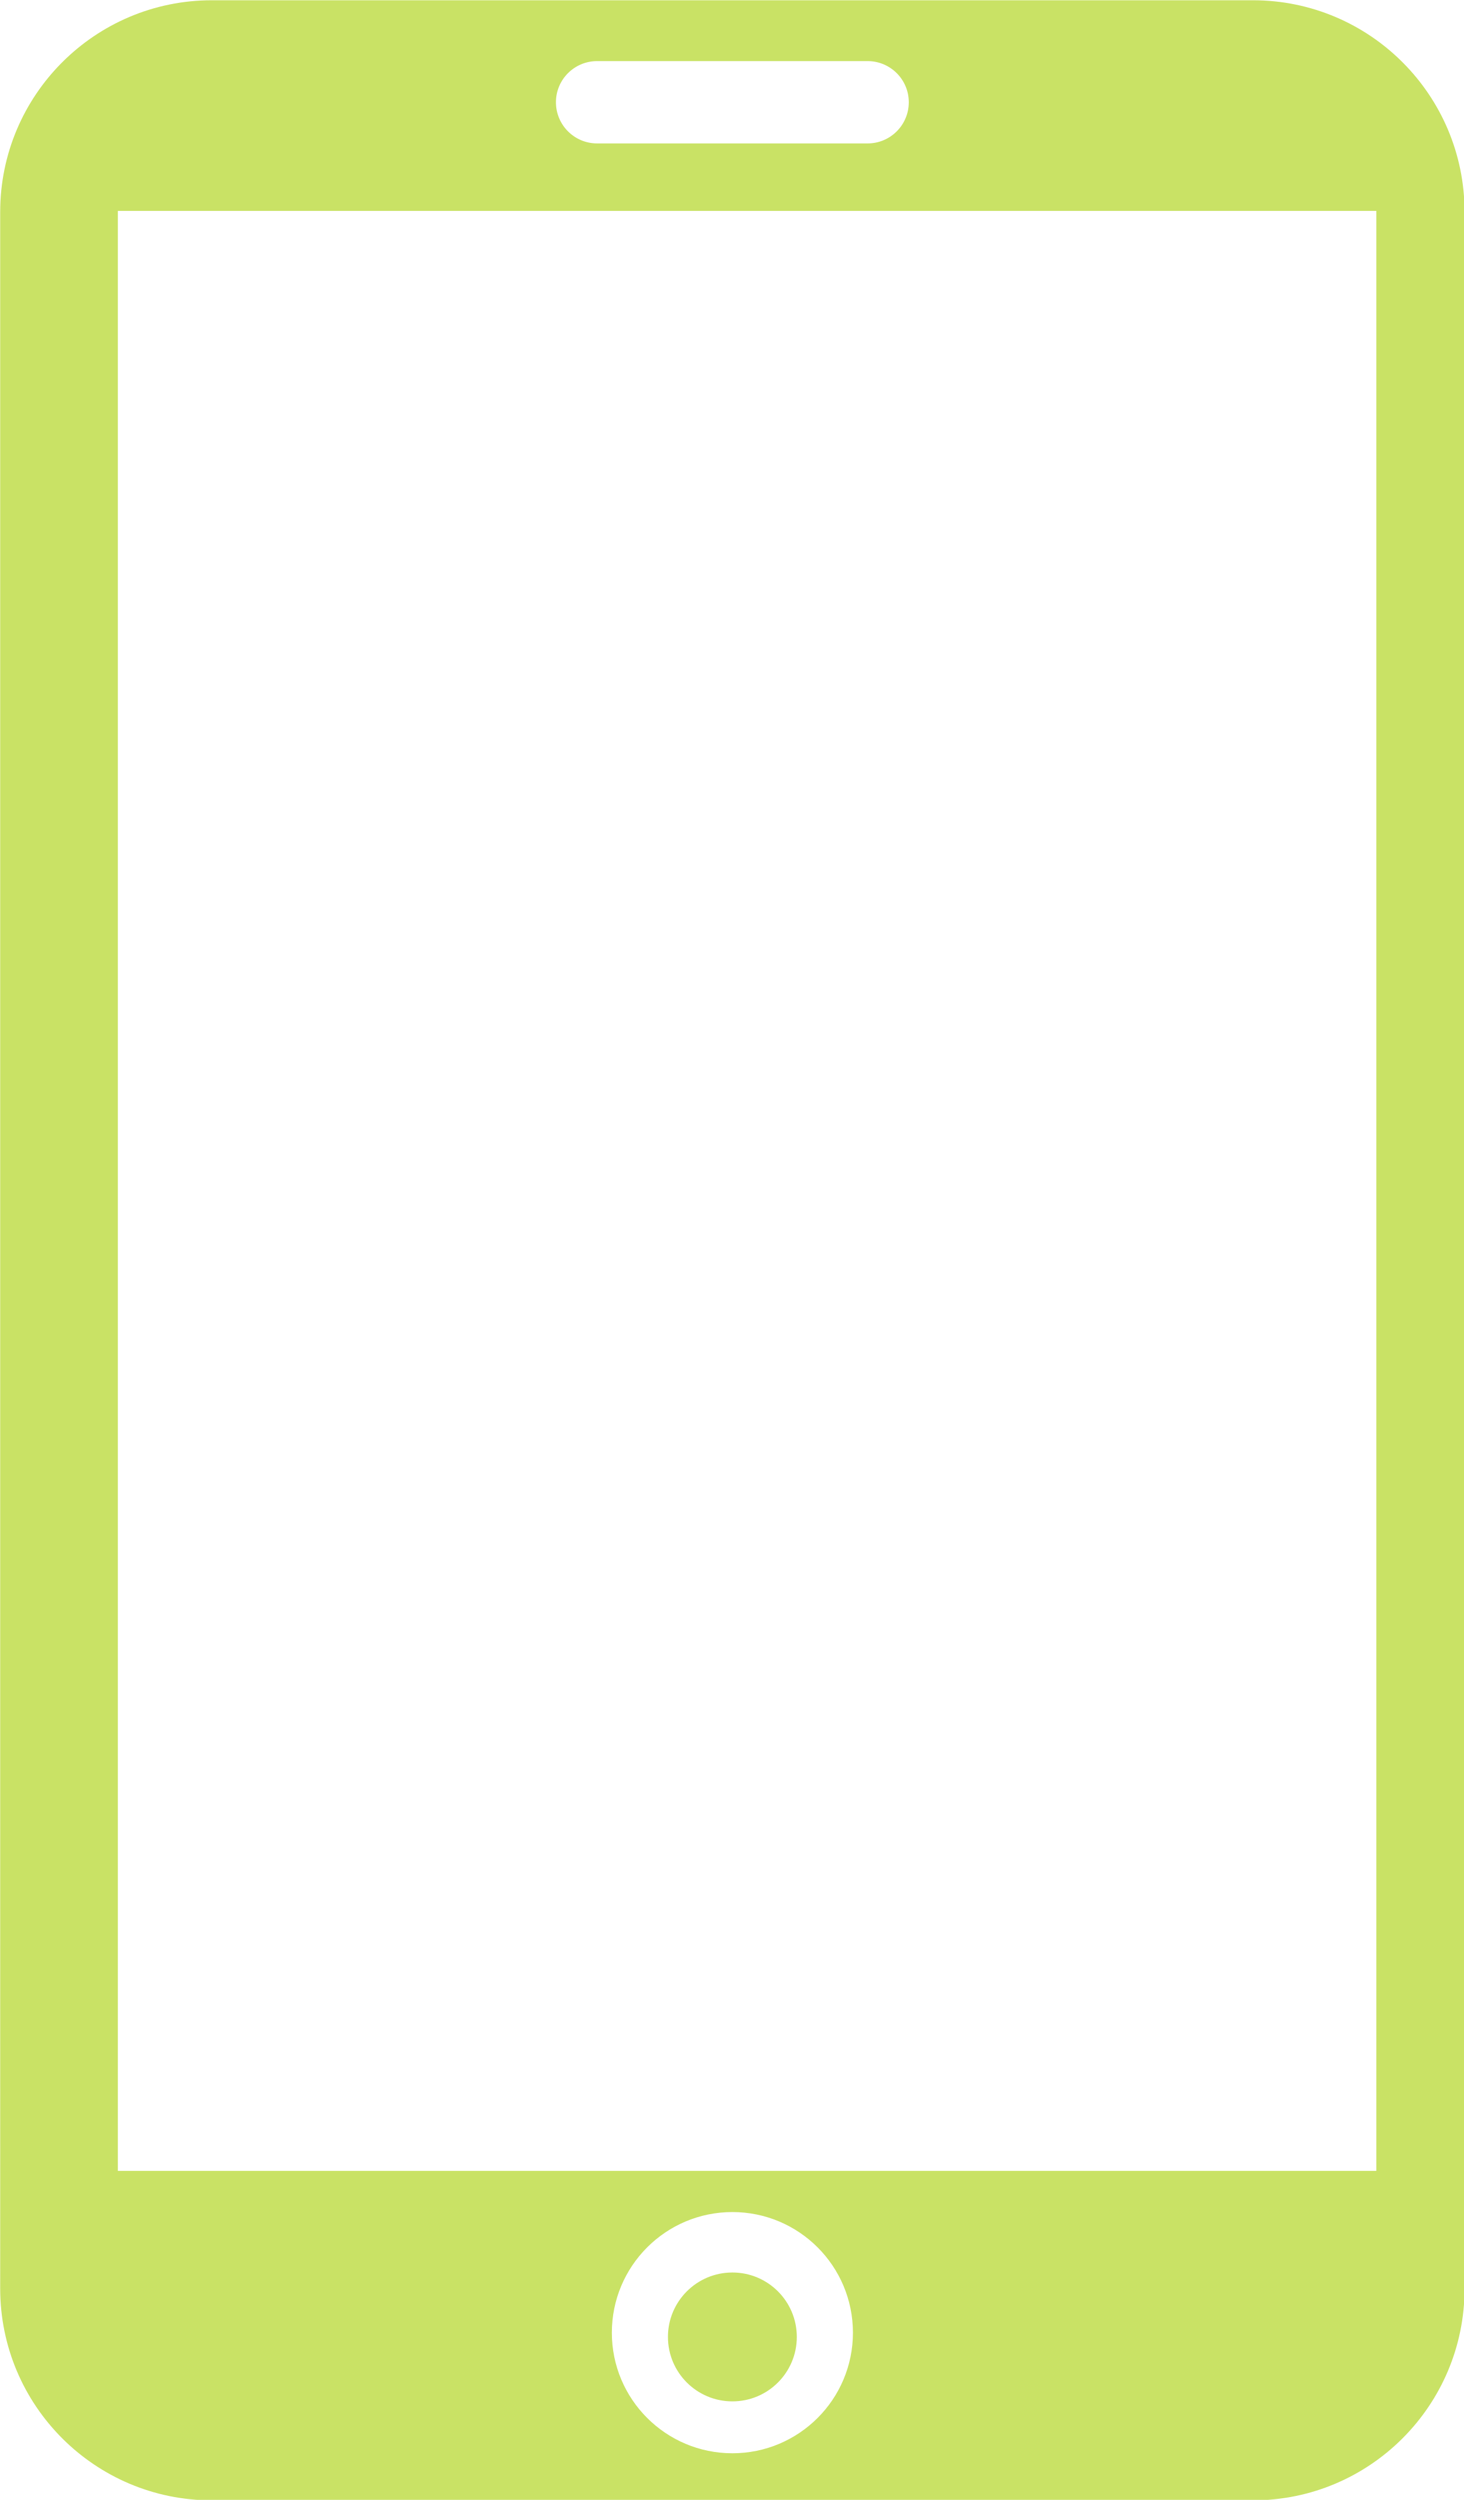 <?xml version="1.0" encoding="UTF-8"?><svg xmlns="http://www.w3.org/2000/svg" xmlns:xlink="http://www.w3.org/1999/xlink" fill="#000000" height="329.3" preserveAspectRatio="xMidYMid meet" version="1" viewBox="116.1 47.9 192.9 329.3" width="192.9" zoomAndPan="magnify"><g fill="#c9e265" id="change1_1"><path d="M 297.449 333.867 L 131.629 333.867 L 131.629 75.684 L 297.449 75.684 Z M 212.602 371.062 C 203.828 371.062 196.719 363.949 196.719 355.18 C 196.719 346.402 203.828 339.289 212.602 339.289 C 221.375 339.289 228.484 346.402 228.484 355.18 C 228.484 363.949 221.375 371.062 212.602 371.062 Z M 194.773 55.949 L 230.422 55.949 C 233.414 55.949 235.844 58.375 235.844 61.367 C 235.844 64.363 233.414 66.793 230.422 66.793 L 194.773 66.793 C 191.781 66.793 189.352 64.363 189.352 61.367 C 189.352 58.375 191.781 55.949 194.773 55.949 Z M 281.184 47.934 L 144.02 47.934 C 128.617 47.934 116.125 60.426 116.125 75.824 L 116.125 349.363 C 116.125 364.773 128.617 377.266 144.02 377.266 L 281.184 377.266 C 296.586 377.266 309.074 364.773 309.074 349.363 L 309.074 75.824 C 309.074 60.426 296.586 47.934 281.184 47.934" fill="inherit"/><path d="M 212.602 347.25 C 207.91 347.25 204.109 351.051 204.109 355.738 C 204.109 360.43 207.91 364.227 212.602 364.227 C 217.289 364.227 221.09 360.43 221.09 355.738 C 221.09 351.051 217.289 347.25 212.602 347.25" fill="inherit"/></g></svg>